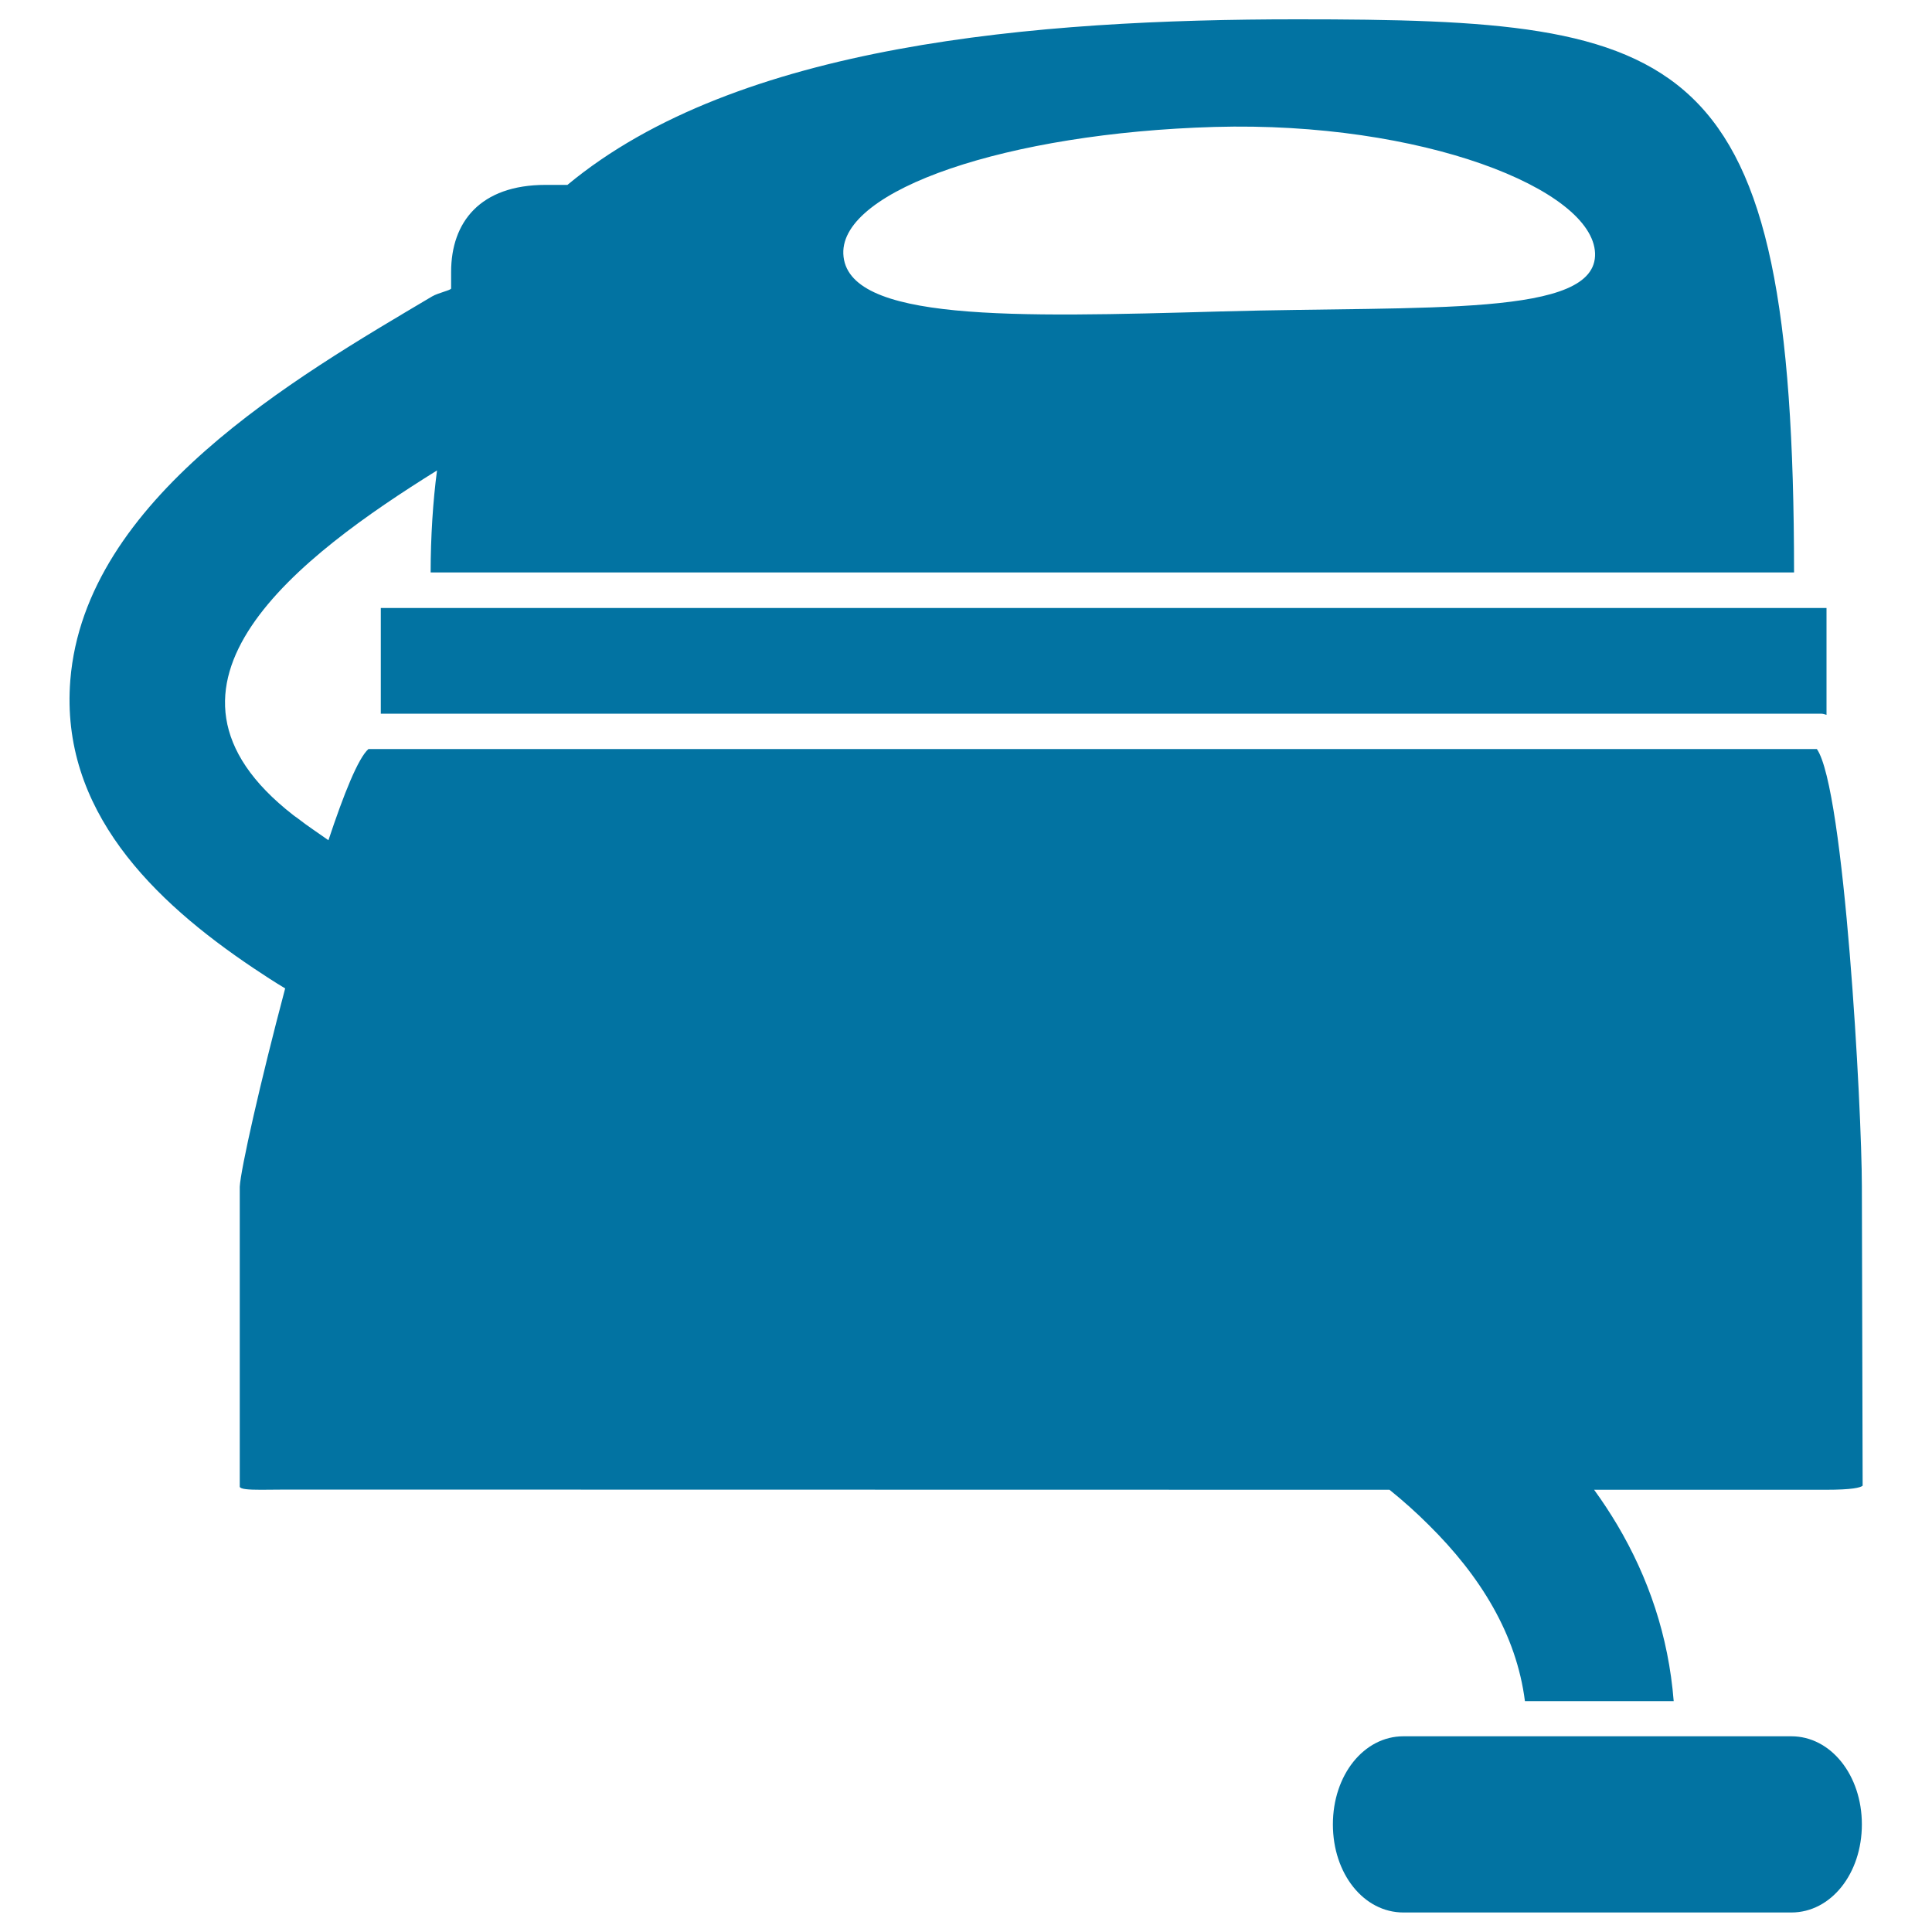 <svg xmlns="http://www.w3.org/2000/svg" viewBox="0 0 1000 1000" style="fill:#0273a2">
<title>Vacuum Cleaner SVG icon</title>
<g><g><path d="M197.1,369.4h745.4c1,0,1.9,0.3,2.9,0.6v-55.3H197.1V369.4z"/><path d="M739.5,789.3c26.8,26.5,45.4,56.7,49.8,91.2h77c-2.7-33.8-13.1-64-29.2-91.2c-3.7-6.2-7.7-12.3-12-18.2l119.9,0c13.7,0,17.9-1.1,19.1-2.1l-0.4-154.8c0-39.9-9-206.2-23.3-226.5H190.7c-5.3,4.7-12.7,23.1-20.7,47.2c-5.2-3.7-10.6-7.2-15.6-11.1c-0.8-0.7-1.8-1.2-2.6-1.9c-86.3-67.1,3.9-134.5,74.4-178.4c-2.1,15.8-3.3,34.5-3.3,52.8h705.7C928.5,22.7,873.6,10,671.3,10c-135.1,0-289.7,12.7-377.6,85.7h-11.3c-33.9,0-48.9,19.3-48.9,45v8.6c0,0.9-6.5,2.2-9.8,4.1C152.7,195.5,44,258.1,36.4,352c-5.4,67.3,42.9,114.3,94.8,149.1c5.5,3.7,10.9,7.2,16.4,10.5c-12.8,48.2-23.1,93.9-23.5,102.7v155.3c0.5,1.2,4.5,1.5,11,1.5l13.4-0.1l570.7,0.1C726.4,776.9,733.2,783,739.5,789.3z M628.7,65.7c107.3-3,195.7,32.2,196.9,65.4c1.1,33.2-86.2,27.1-193.5,30.1c-107.3,3-194.3,5.5-195.6-29.9C435.3,98.2,521.4,68.8,628.7,65.7z"/><path d="M927.2,898.7H726.4c-20.5,0-36.5,20.1-36.5,45.6c0,25.6,16,45.6,36.5,45.6h200.8c20.5,0,36.5-20.1,36.5-45.6C963.7,918.8,947.6,898.7,927.2,898.7z"/></g></g>
</svg>
